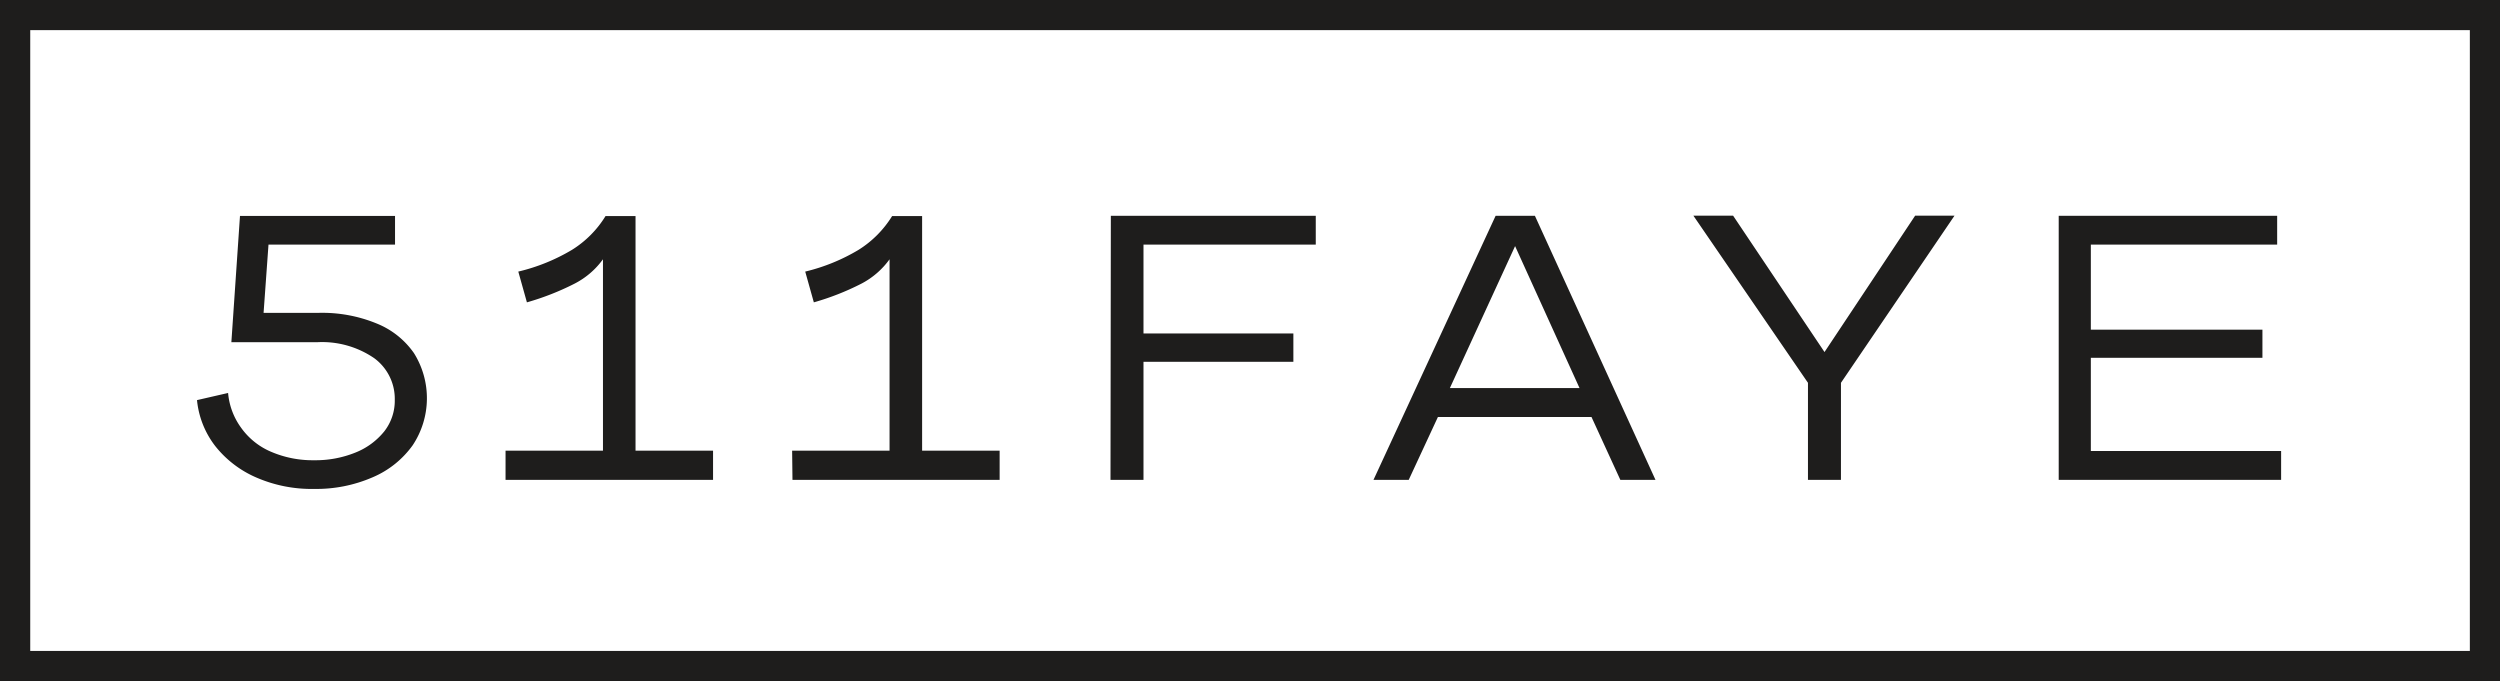 <svg xmlns="http://www.w3.org/2000/svg" viewBox="0 0 290.23 79.07"><defs><style>.cls-1{fill:#1e1d1c;}</style></defs><title>new_logo</title><g id="Layer_2" data-name="Layer 2"><g id="Layer_1-2" data-name="Layer 1"><path class="cls-1" d="M290.23,79.07H0V0H290.23ZM3.51,75.57H286.73V3.5H3.51Zm26.33-20.1A12.29,12.29,0,0,1,25,51.8a10.36,10.36,0,0,1-2.13-5.35l3.61-.83A8,8,0,0,0,28,49.67a8.19,8.19,0,0,0,3.43,2.76,12.23,12.23,0,0,0,5.05,1,12.34,12.34,0,0,0,4.78-.89,8.17,8.17,0,0,0,3.35-2.46,5.78,5.78,0,0,0,1.22-3.65,5.85,5.85,0,0,0-2.39-4.85,10.7,10.7,0,0,0-6.66-1.85H26.86l1-14.66h18V28.4H31.17l-.57,7.92H37a16.62,16.62,0,0,1,6.74,1.24A9.65,9.65,0,0,1,48.06,41a9.86,9.86,0,0,1-.15,10.69,11,11,0,0,1-4.65,3.72,16.4,16.4,0,0,1-6.79,1.35A16.06,16.06,0,0,1,29.84,55.47Zm28.85-3.15H70V30.1a9.3,9.3,0,0,1-3.3,2.83,30.51,30.51,0,0,1-5.53,2.17l-1-3.57A22.14,22.14,0,0,0,66.41,29a12,12,0,0,0,3.89-3.92h3.48V52.32h9v3.39H58.69Zm33.27,0h11.31V30.1A9.34,9.34,0,0,1,100,32.93a30.09,30.09,0,0,1-5.52,2.17l-1-3.57A22.09,22.09,0,0,0,99.68,29a12.13,12.13,0,0,0,3.89-3.92h3.48V52.32h9v3.39H92Zm37-27.27h23.79V28.4h-20V38.71h17.4V42h-17.4V55.71h-3.83Zm44.67,0h4.56l14,30.66h-4.08l-3.35-7.3H166.93l-3.39,7.3h-4.09Zm9.74,20-7.48-16.48-7.57,16.48Zm26.52-.61-13.3-19.4h4.61l10.61,15.83,10.52-15.83h4.57l-13.18,19.4V55.71h-3.83ZM239,25.05h25.36V28.4H242.73v9.87h19.92v3.27H242.73V52.36h22.09v3.35H239Z"/></g></g></svg>